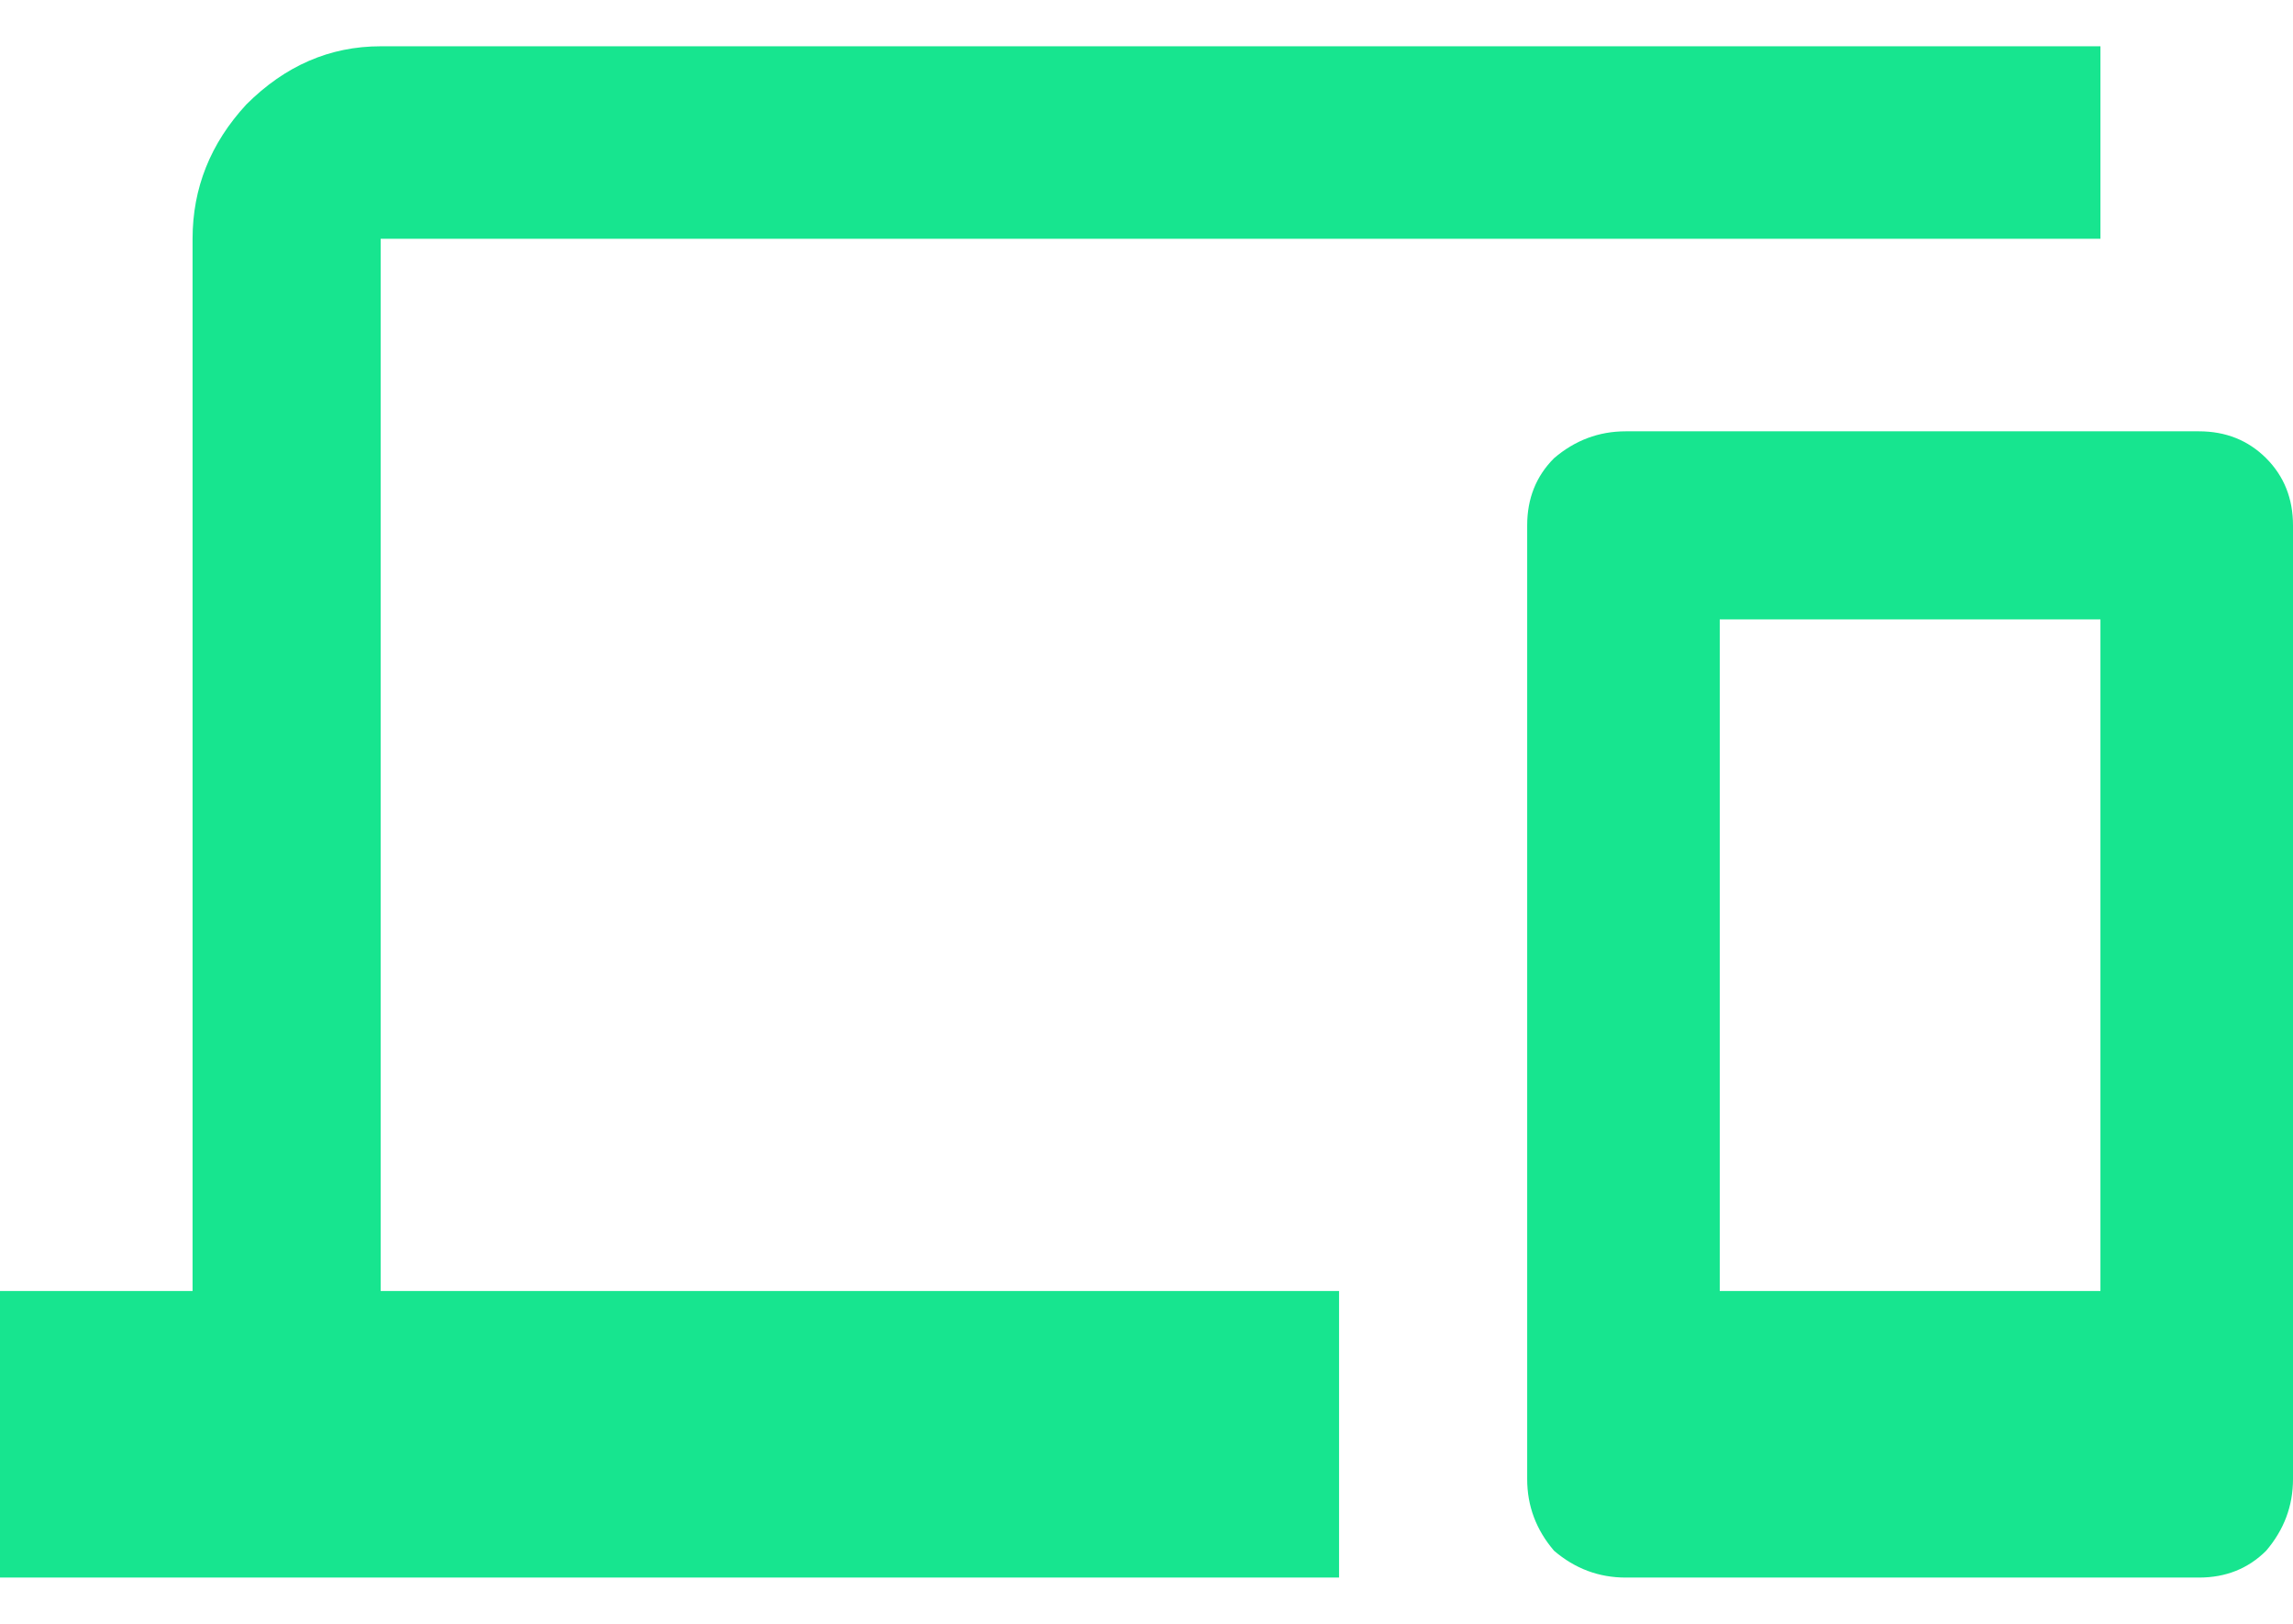 <svg width="48" height="34" viewBox="0 0 48 34" fill="none" xmlns="http://www.w3.org/2000/svg">
<path d="M43.969 27.031V12.969H36V27.031H43.969ZM46.031 9.031C46.594 9.031 47.062 9.219 47.438 9.594C47.812 9.969 48 10.438 48 11V30.969C48 31.531 47.812 32.031 47.438 32.469C47.062 32.844 46.594 33.031 46.031 33.031H34.031C33.469 33.031 32.969 32.844 32.531 32.469C32.156 32.031 31.969 31.531 31.969 30.969V11C31.969 10.438 32.156 9.969 32.531 9.594C32.969 9.219 33.469 9.031 34.031 9.031H46.031ZM7.969 5V27.031H28.031V33.031H0V27.031H4.031V5C4.031 3.938 4.406 3 5.156 2.188C5.969 1.375 6.906 0.969 7.969 0.969H43.969V5H7.969Z" fill="#17E58F"/>
</svg>
